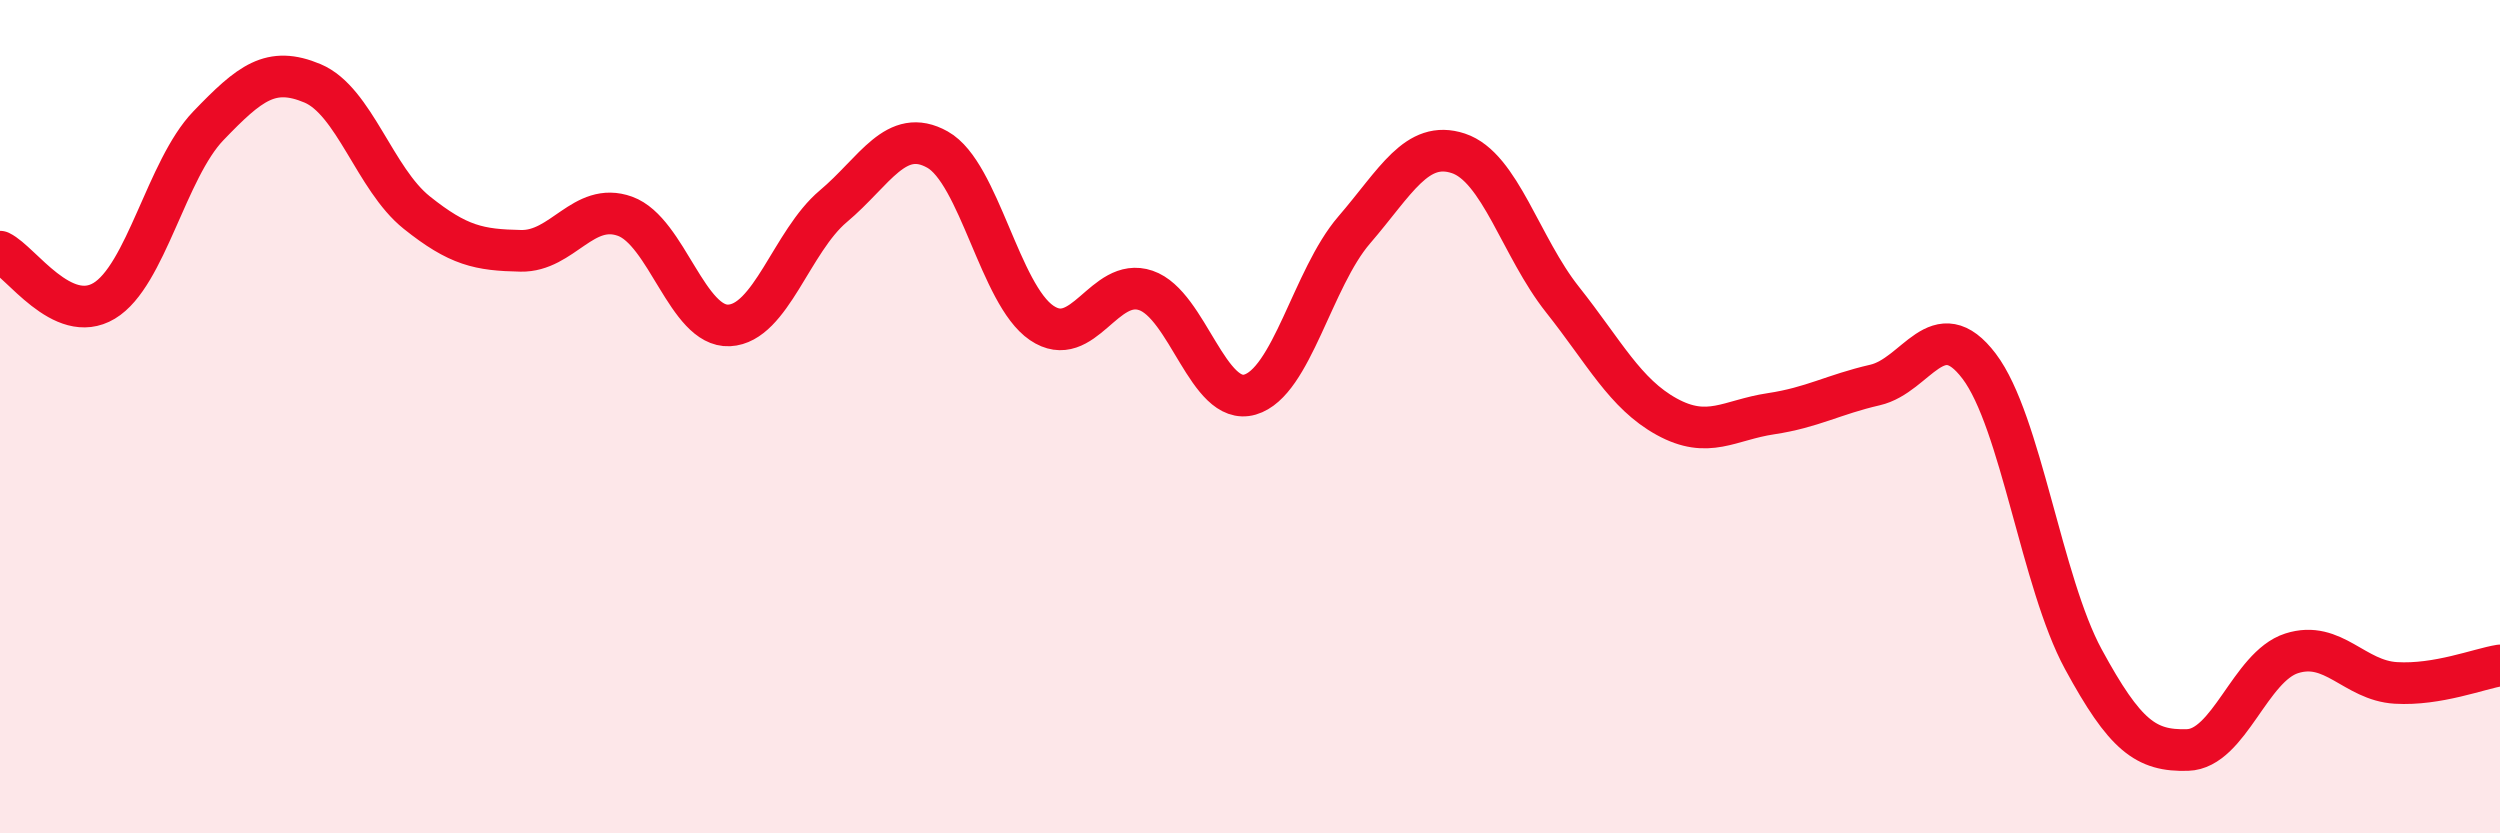 
    <svg width="60" height="20" viewBox="0 0 60 20" xmlns="http://www.w3.org/2000/svg">
      <path
        d="M 0,6.04 C 0.5,6.28 1.5,7.82 2.5,7.22 C 3.5,6.62 4,4.06 5,3.02 C 6,1.98 6.5,1.58 7.5,2 C 8.5,2.42 9,4.3 10,5.1 C 11,5.9 11.5,6 12.5,6.02 C 13.5,6.04 14,4.83 15,5.19 C 16,5.55 16.5,7.86 17.5,7.81 C 18.5,7.76 19,5.79 20,4.95 C 21,4.11 21.5,3.03 22.5,3.59 C 23.5,4.15 24,7.07 25,7.75 C 26,8.43 26.5,6.63 27.5,6.97 C 28.5,7.31 29,9.76 30,9.47 C 31,9.18 31.5,6.68 32.5,5.52 C 33.5,4.36 34,3.35 35,3.68 C 36,4.01 36.5,5.93 37.5,7.19 C 38.5,8.45 39,9.45 40,10 C 41,10.55 41.5,10.08 42.5,9.93 C 43.5,9.78 44,9.47 45,9.24 C 46,9.01 46.5,7.47 47.5,8.79 C 48.5,10.11 49,13.98 50,15.82 C 51,17.66 51.5,18.03 52.5,18 C 53.5,17.97 54,16 55,15.68 C 56,15.36 56.5,16.33 57.5,16.39 C 58.5,16.45 59.5,16.05 60,15.97L60 20L0 20Z"
        fill="#EB0A25"
        opacity="0.1"
        stroke-linecap="round"
        stroke-linejoin="round"
      />
      <path
        d="M 0,6.04 C 0.5,6.28 1.5,7.82 2.5,7.22 C 3.5,6.62 4,4.06 5,3.02 C 6,1.98 6.5,1.58 7.5,2 C 8.5,2.42 9,4.3 10,5.1 C 11,5.9 11.5,6 12.5,6.02 C 13.5,6.04 14,4.83 15,5.19 C 16,5.55 16.5,7.86 17.5,7.81 C 18.5,7.76 19,5.79 20,4.95 C 21,4.11 21.5,3.03 22.5,3.59 C 23.5,4.15 24,7.07 25,7.75 C 26,8.43 26.5,6.63 27.5,6.97 C 28.5,7.31 29,9.76 30,9.47 C 31,9.18 31.5,6.68 32.5,5.52 C 33.5,4.36 34,3.35 35,3.68 C 36,4.01 36.5,5.93 37.5,7.19 C 38.5,8.45 39,9.45 40,10 C 41,10.55 41.5,10.08 42.5,9.93 C 43.5,9.78 44,9.47 45,9.24 C 46,9.01 46.5,7.47 47.5,8.79 C 48.5,10.11 49,13.98 50,15.82 C 51,17.66 51.5,18.03 52.5,18 C 53.5,17.97 54,16 55,15.68 C 56,15.36 56.5,16.33 57.5,16.39 C 58.5,16.45 59.5,16.05 60,15.97"
        stroke="#EB0A25"
        stroke-width="1"
        fill="none"
        stroke-linecap="round"
        stroke-linejoin="round"
      />
    </svg>
  